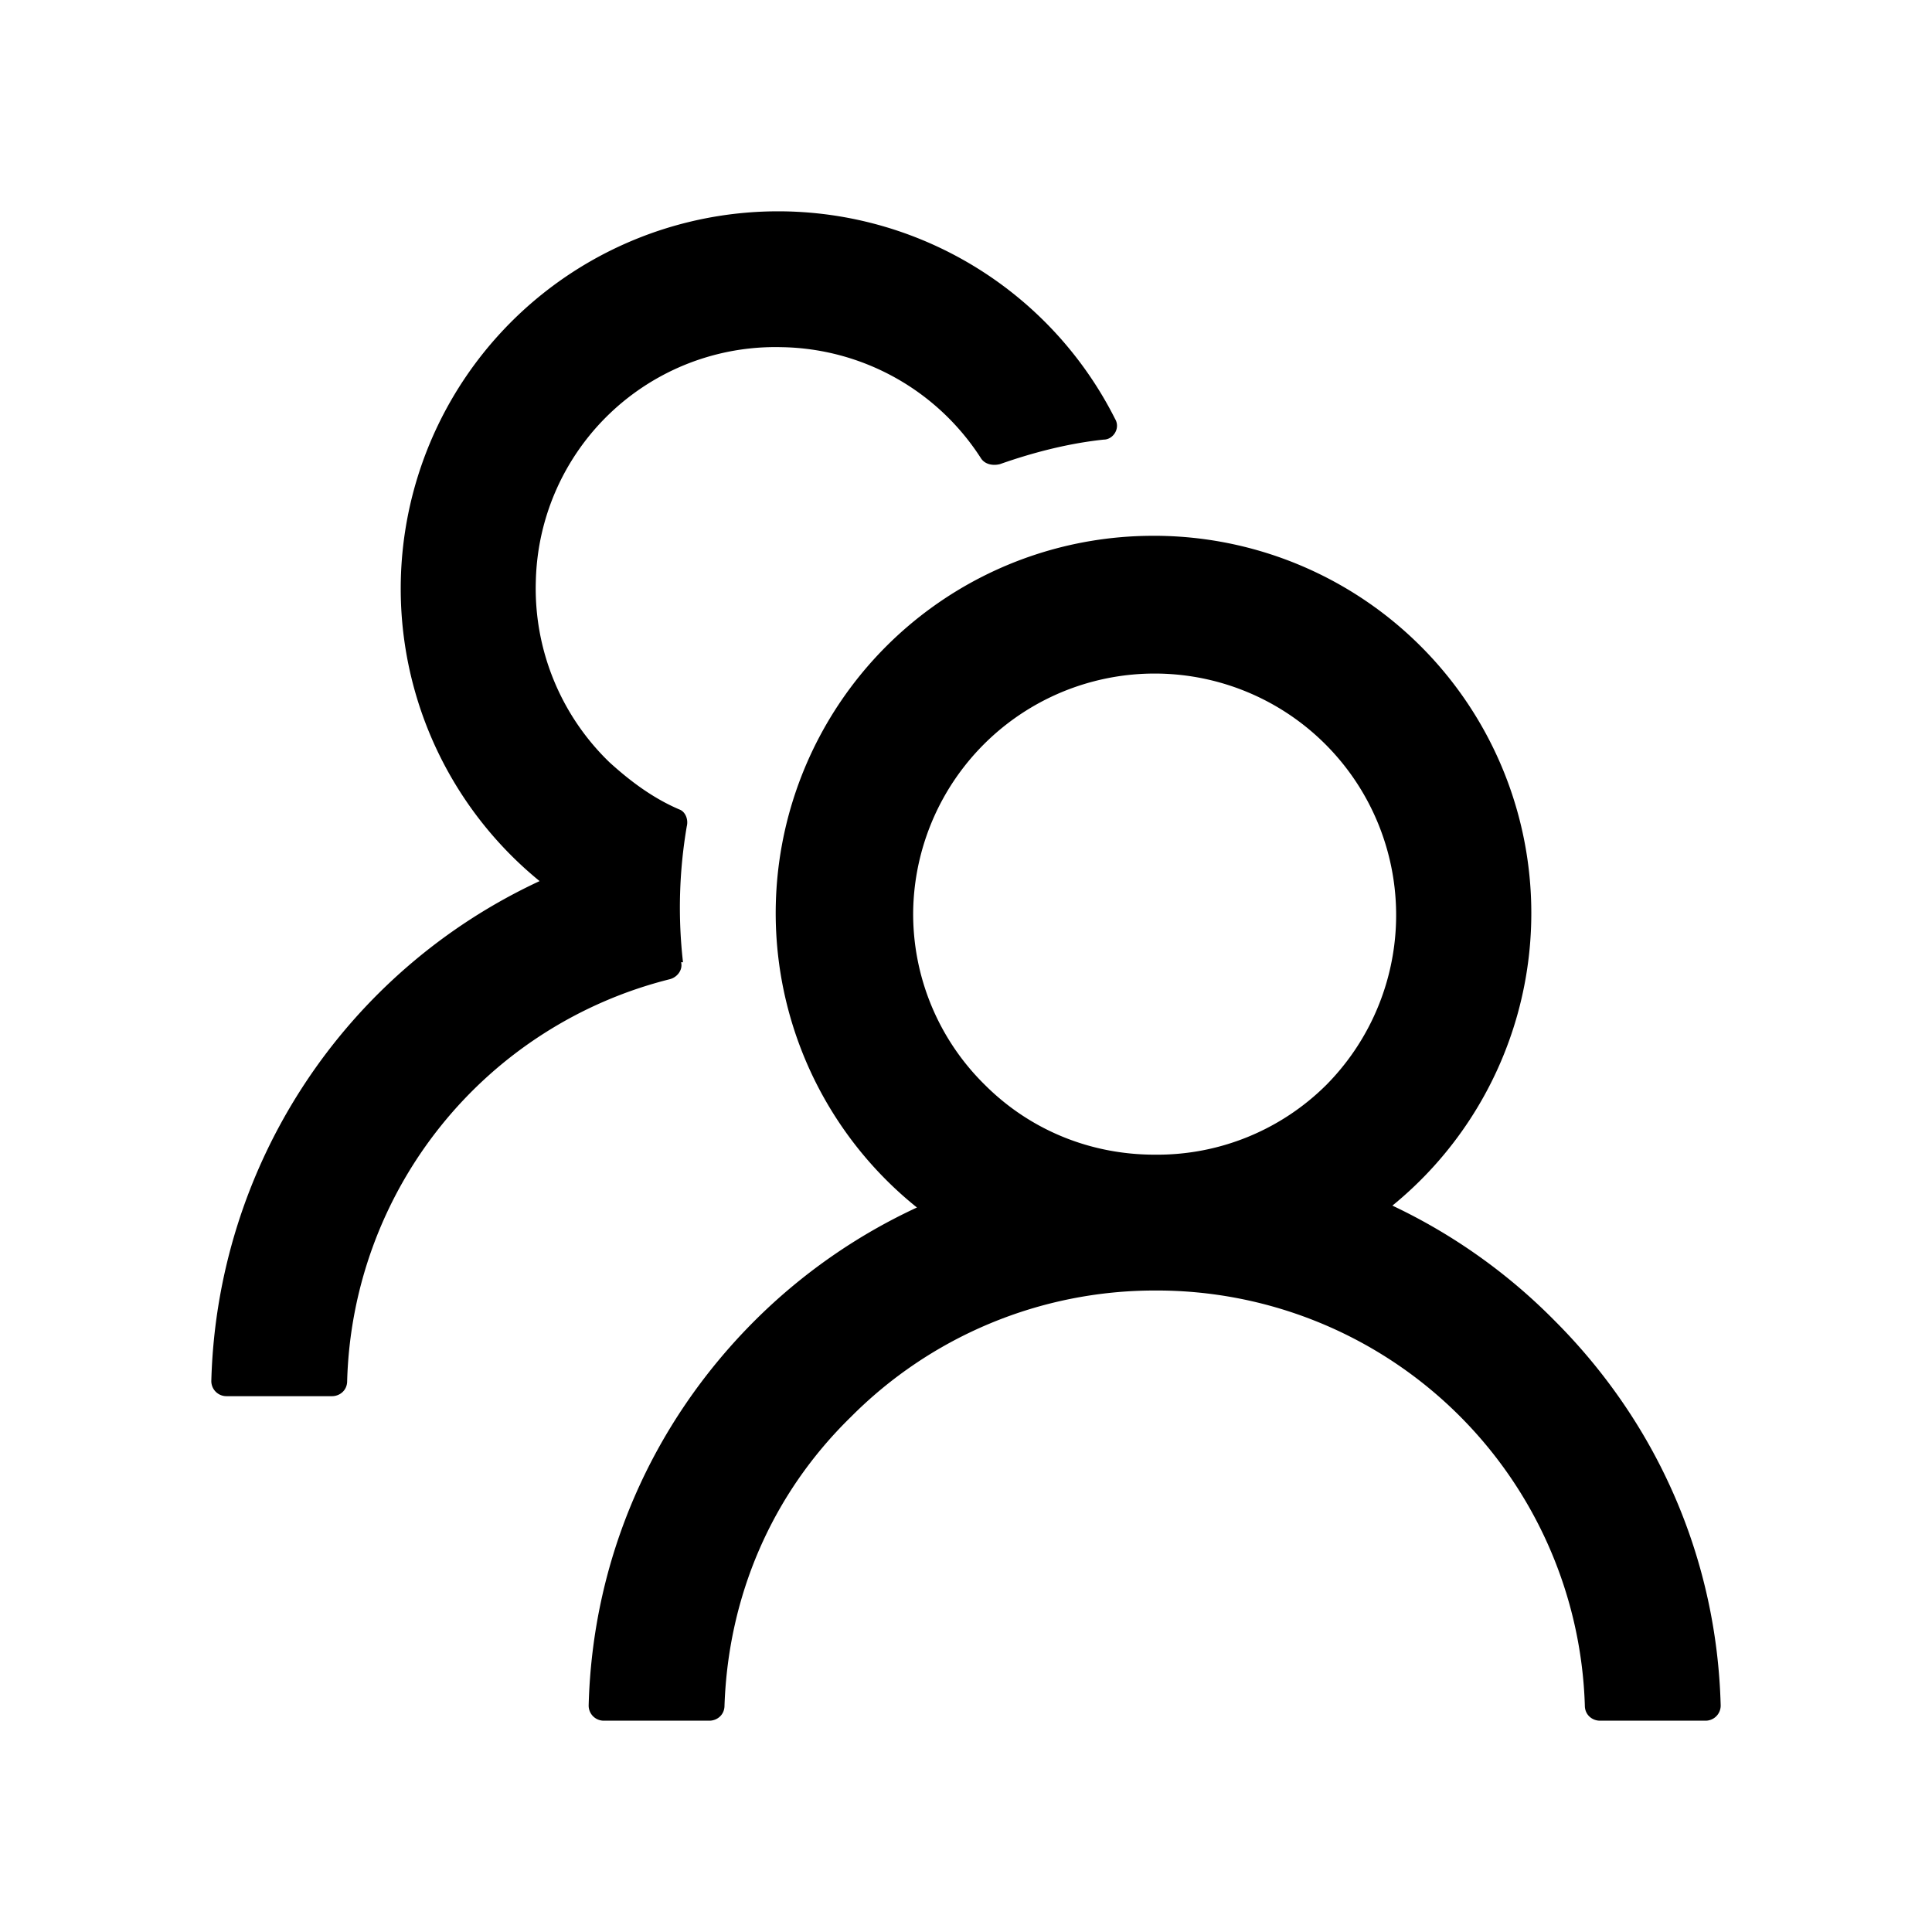 <svg xmlns="http://www.w3.org/2000/svg" viewBox="0 0 1024 1024"><path d="M824 700a302 302 0 0 0-86-61 200 200 0 0 0-129-355 200 200 0 0 0-123 356 301 301 0 0 0-86 60c-55 55-86 127-88 204a8 8 0 0 0 8 8h56c4 0 8-3 8-8 2-58 25-112 67-153a227 227 0 0 1 161-67 227 227 0 0 1 228 220c0 5 4 8 8 8h56a8 8 0 0 0 8-8c-2-77-33-149-88-204zm-212-88c-34 0-66-13-90-37a127 127 0 0 1-38-92 128 128 0 1 1 219 92 127 127 0 0 1-91 37zM362 510a256 256 0 0 1 2-72c1-4-1-8-4-9-14-6-26-15-37-25a128 128 0 0 1-39-96 127 127 0 0 1 130-124 128 128 0 0 1 106 59c2 3 6 4 10 3 17-6 36-11 55-13 5 0 9-6 6-11a200 200 0 1 0-305 245 301 301 0 0 0-174 265 8 8 0 0 0 8 8h56c4 0 8-3 8-8a226 226 0 0 1 171-213c4-1 7-5 6-9z"/></svg>
